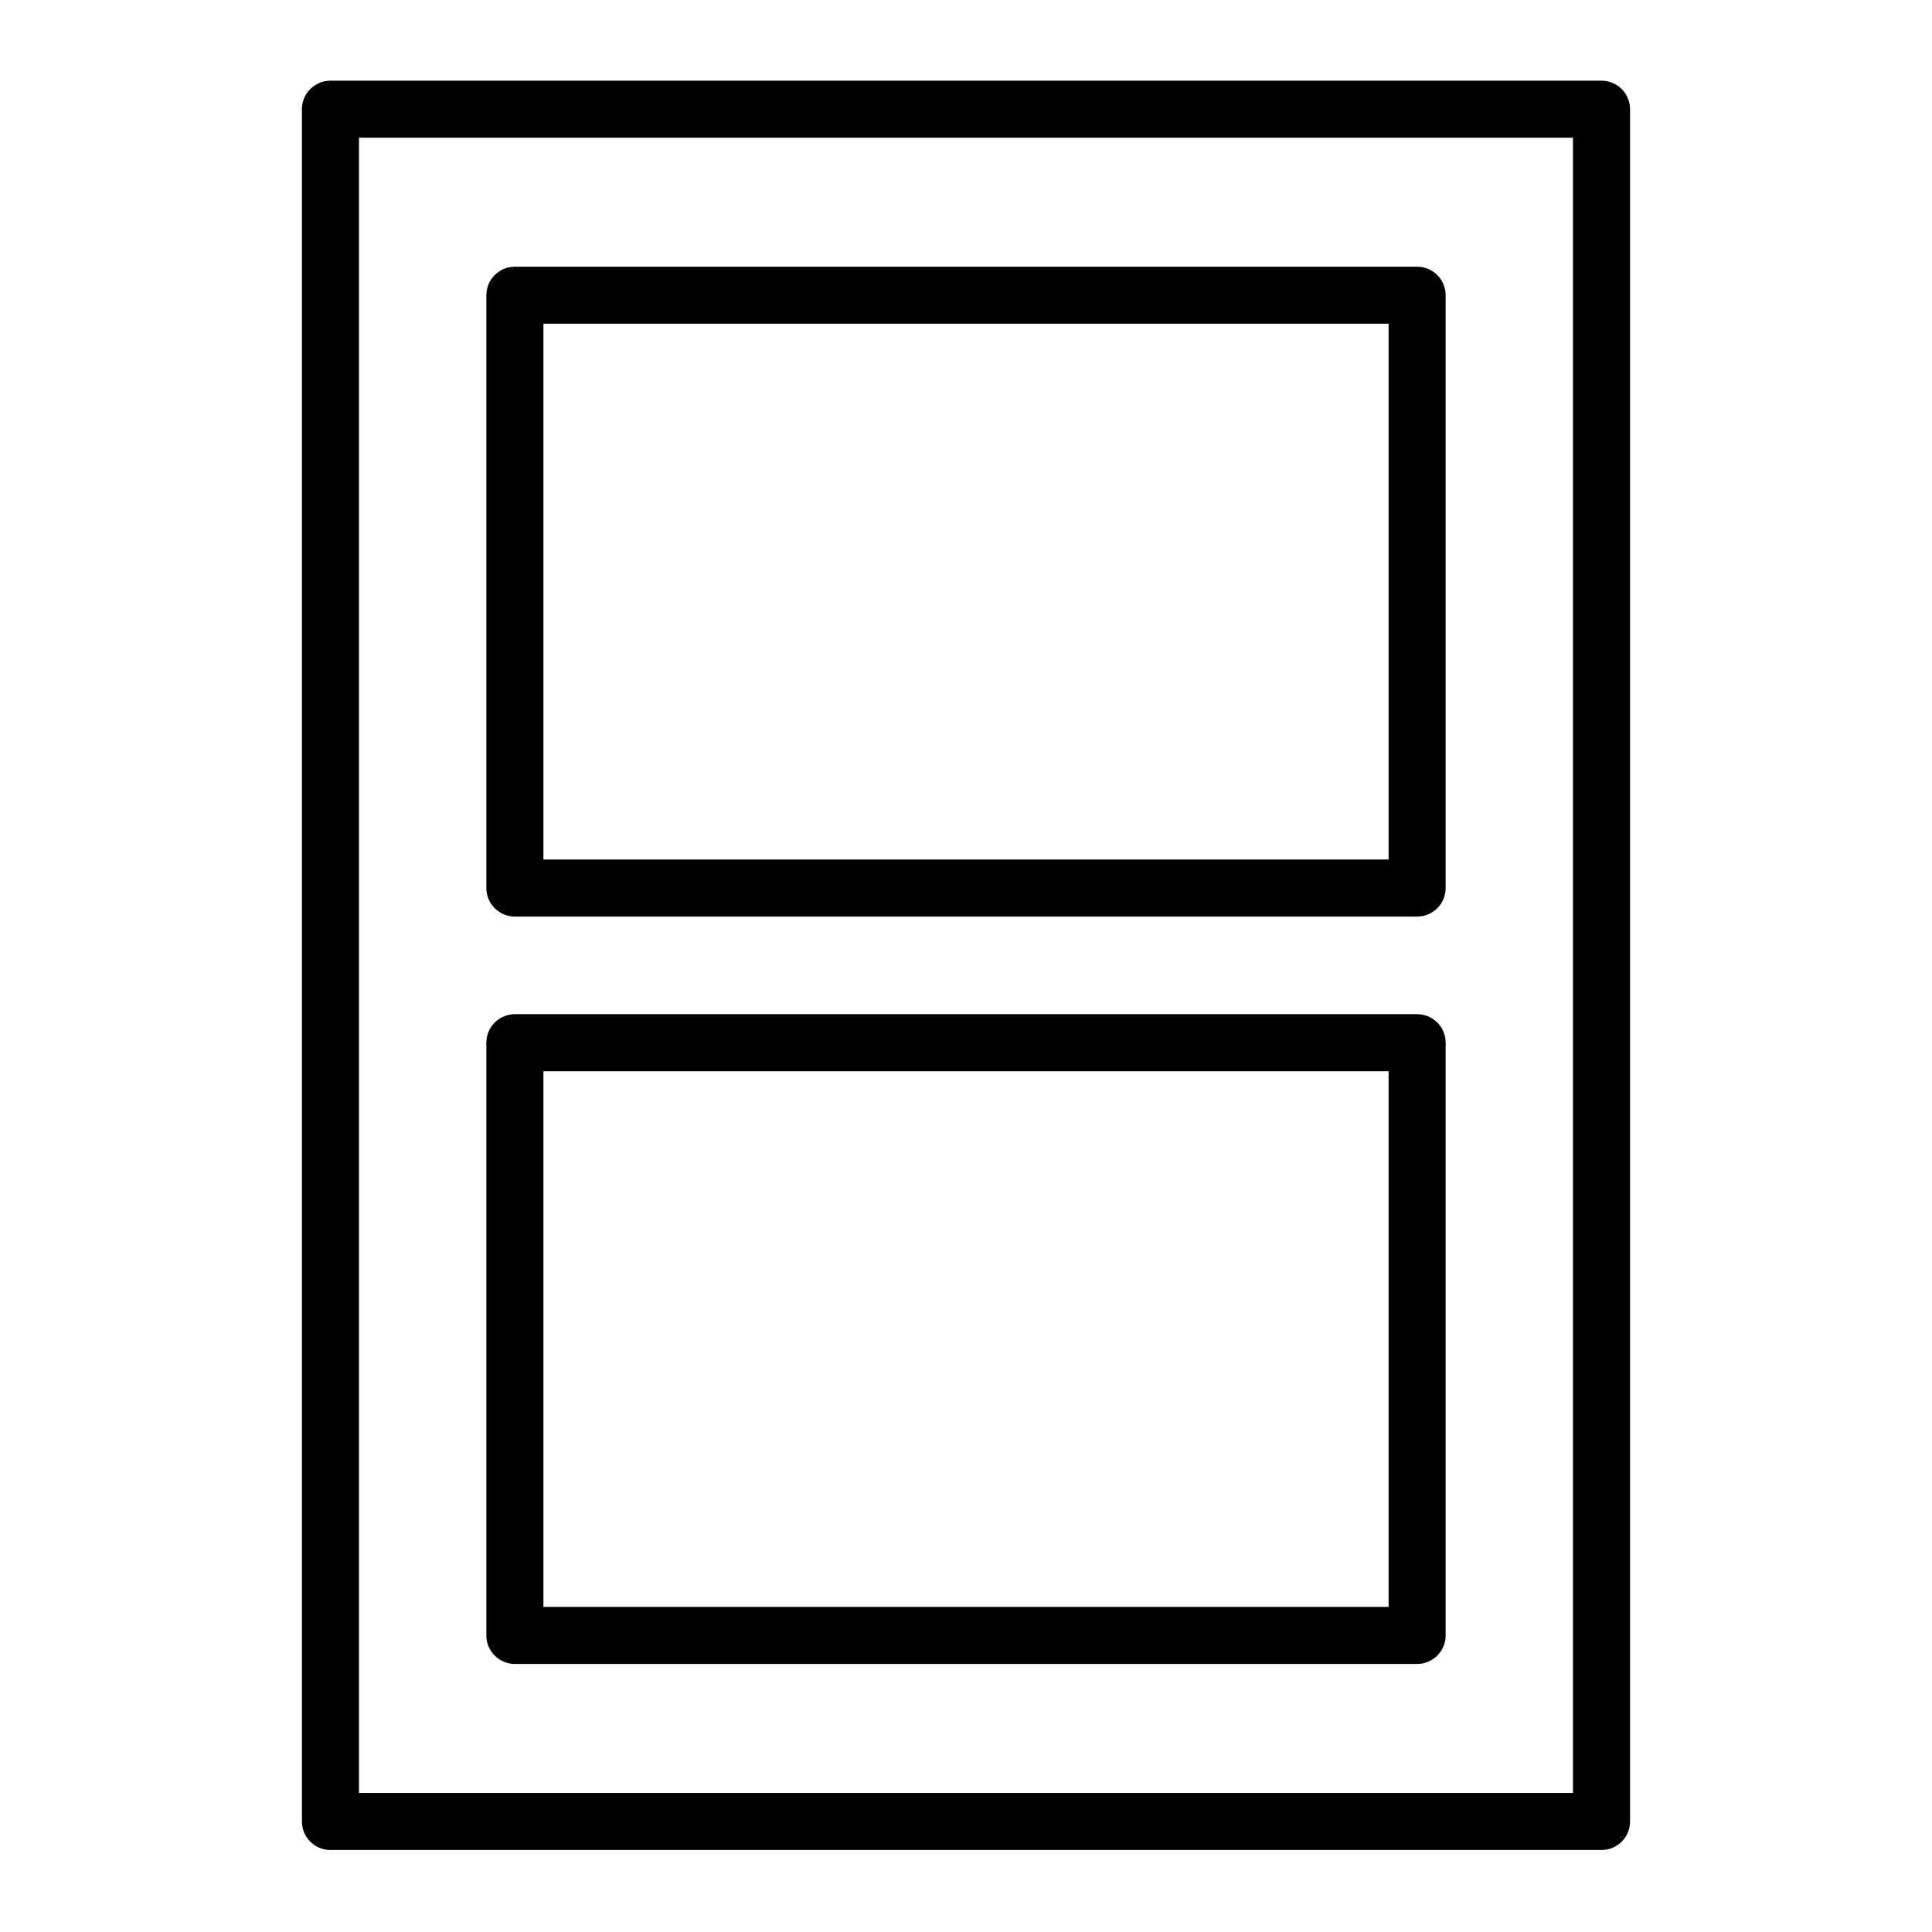 <?xml version="1.0" encoding="UTF-8"?>
<!-- Uploaded to: ICON Repo, www.svgrepo.com, Generator: ICON Repo Mixer Tools -->
<svg fill="#000000" width="800px" height="800px" version="1.1" viewBox="144 144 512 512" xmlns="http://www.w3.org/2000/svg">
 <g>
  <path d="m231.57 634.27h336.85c4.176 0 7.559-3.383 7.559-7.559v-453.77c0-4.176-3.383-7.559-7.559-7.559h-336.85c-4.172 0-7.555 3.383-7.555 7.559v453.77c0 4.176 3.383 7.559 7.555 7.559zm7.559-453.78h321.73v438.66h-321.73z"/>
  <path d="m519.55 412.77h-239.1c-4.172 0-7.559 3.387-7.559 7.559v157.08c0 4.172 3.387 7.559 7.559 7.559h239.1c4.176 0 7.559-3.387 7.559-7.559v-157.08c0-4.172-3.383-7.559-7.559-7.559zm-7.559 157.08h-223.98v-141.96h223.98z"/>
  <path d="m519.55 214.68h-239.1c-4.172 0-7.559 3.383-7.559 7.555v157.11c0 4.172 3.387 7.555 7.559 7.555h239.1c4.176 0 7.559-3.383 7.559-7.555v-157.11c0-4.172-3.383-7.555-7.559-7.555zm-7.555 157.1h-223.98v-141.99h223.98z"/>
 </g>
</svg>